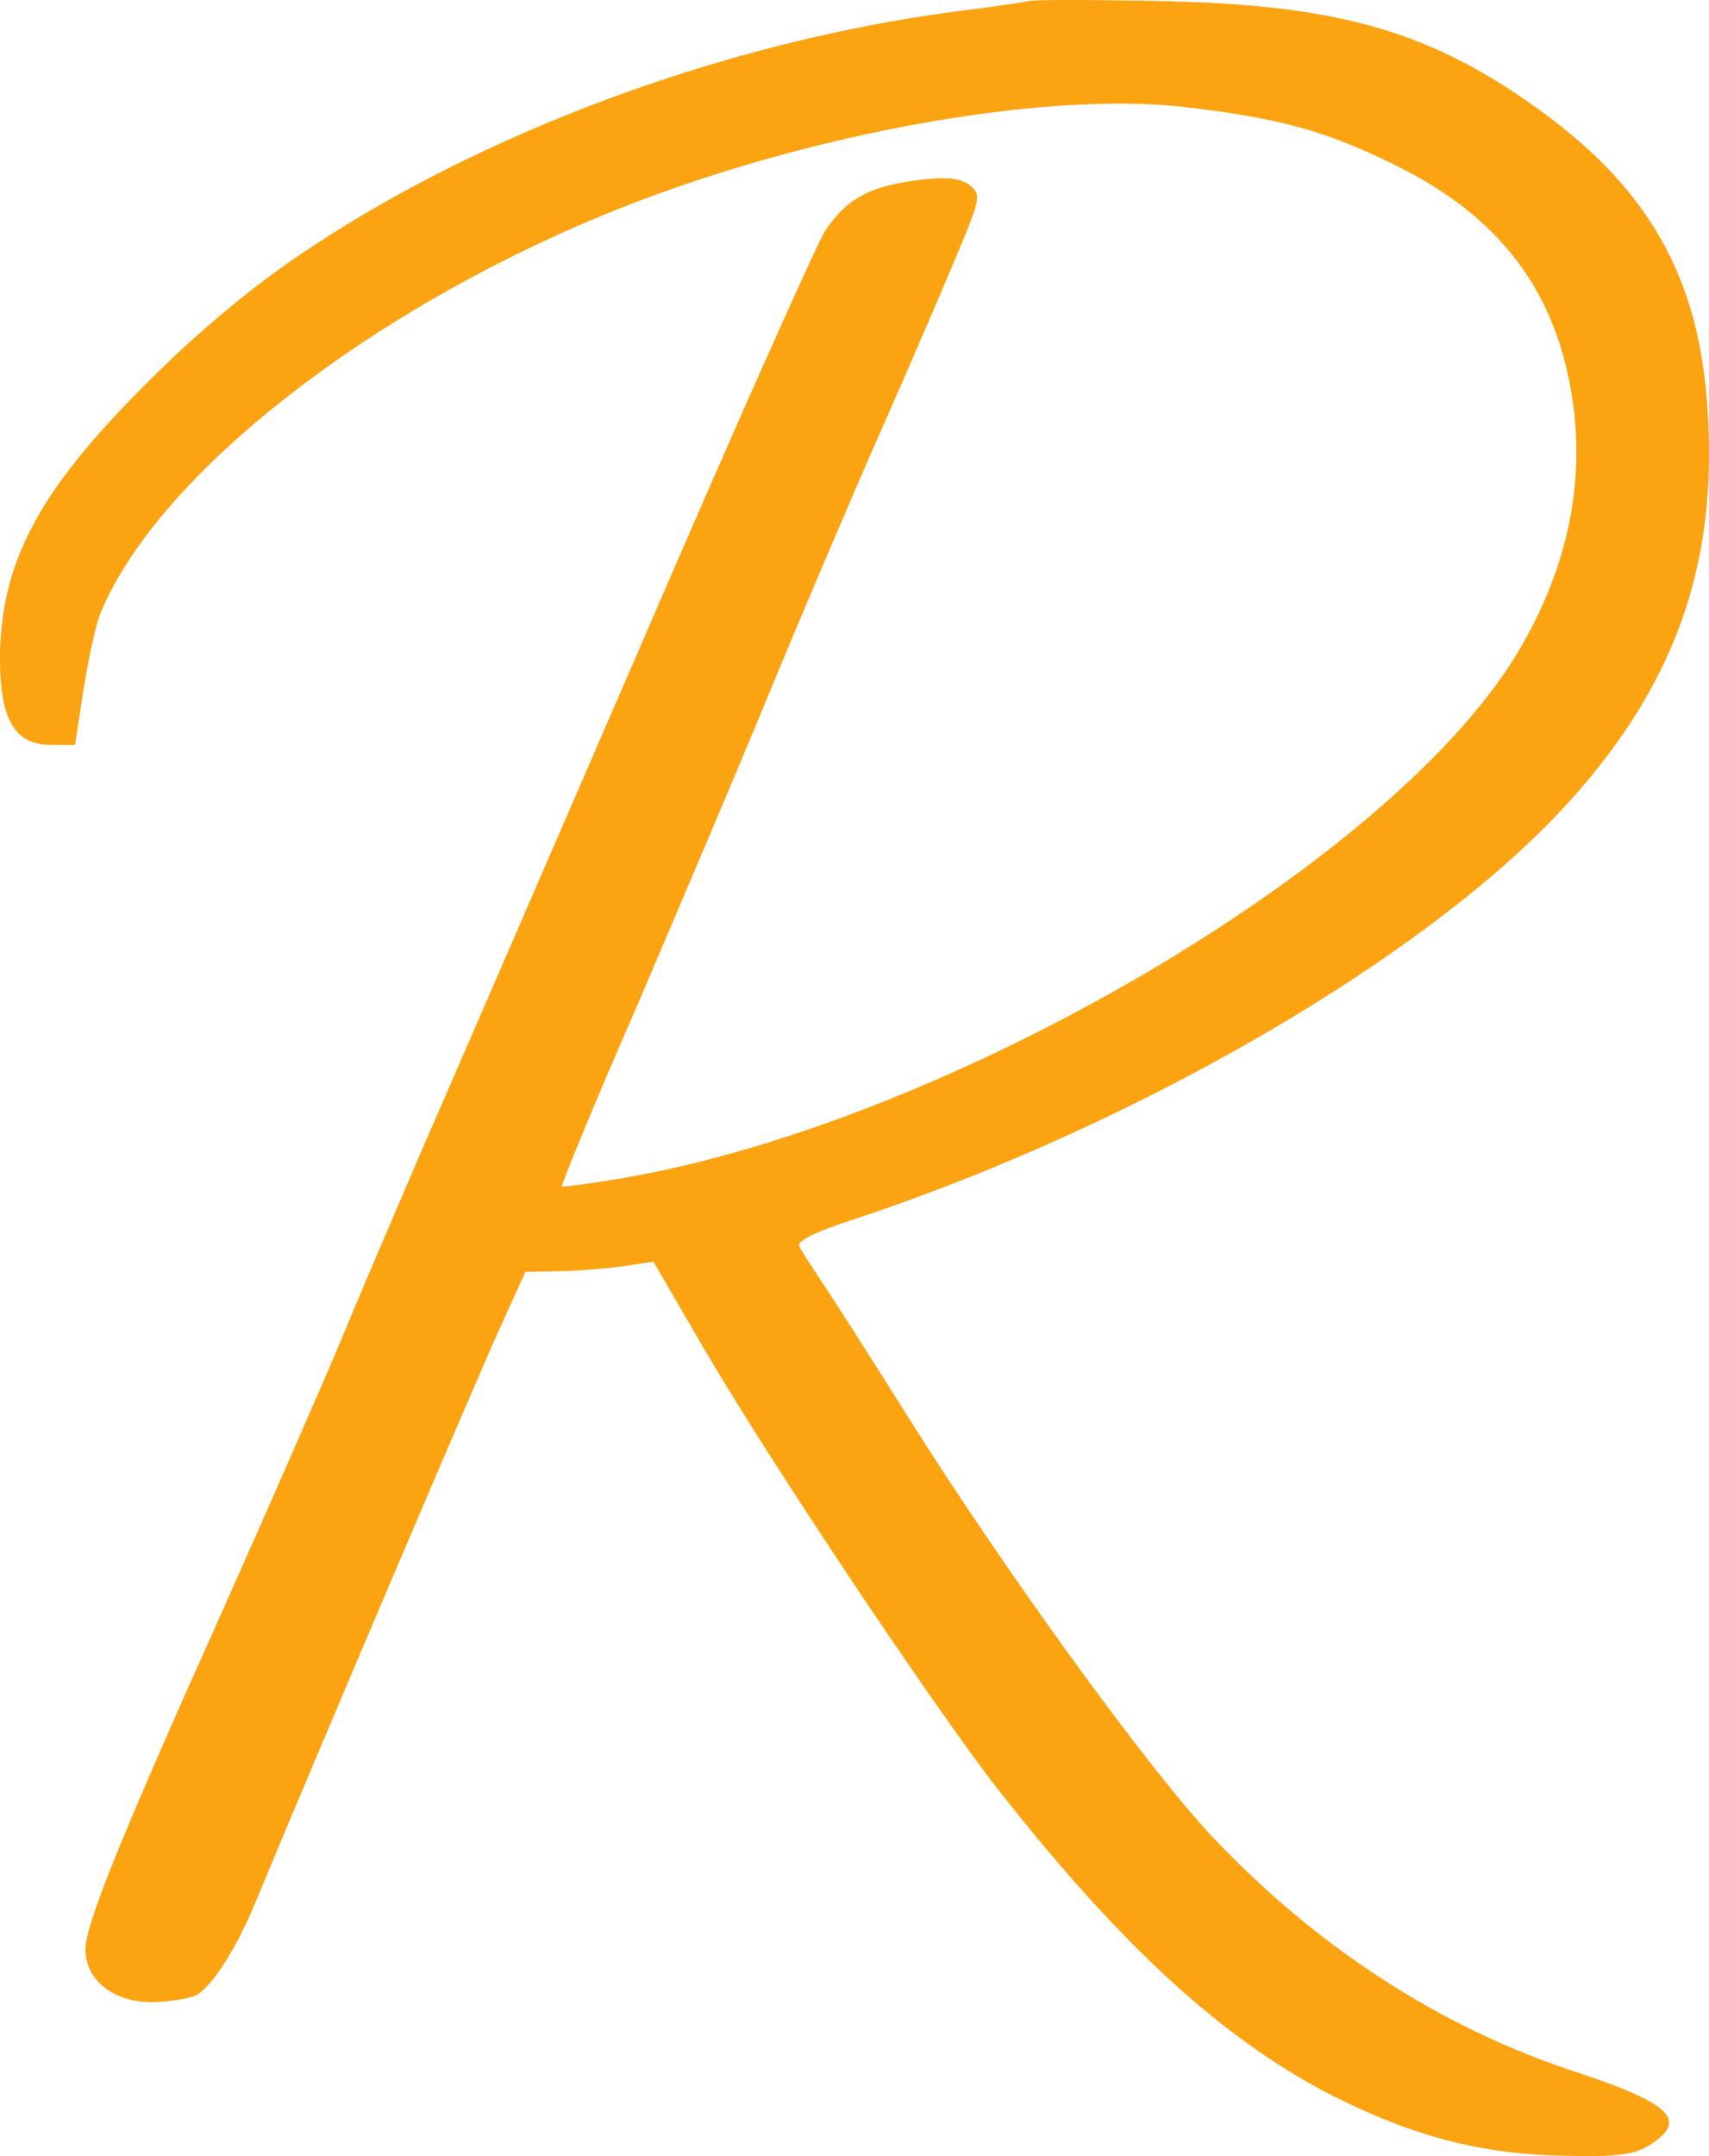 <?xml version="1.0" encoding="UTF-8"?>
<svg id="Layer_1" data-name="Layer 1" xmlns="http://www.w3.org/2000/svg" viewBox="0 0 455.33 574.1">
  <defs>
    <style>
      .cls-1 {
        fill: #fca311;
      }
    </style>
  </defs>
  <path class="cls-1" d="M274.03.28c-1.47.37-10.09,1.65-19.26,2.75-61.26,8.07-126.01,31.91-174.25,64.38-12.66,8.44-27.51,20.73-39.62,32.83C11.01,129.59.56,148.66,0,173.97c-.18,17.42,3.67,24.39,13.76,24.39h6.24l2.2-14.49c1.28-8.07,3.3-17.24,4.4-20.18,16.32-40.35,82.17-89.14,153.89-113.9,48.06-16.69,102.16-25.13,135.18-21.28,25.13,2.93,37.23,6.24,55.58,15.22,28.25,13.76,43.29,33.57,47.69,62.55,3.48,23.11-1.65,46.22-15.04,68.23-34.3,55.94-151.32,124.36-238.08,139.21-8.62,1.47-15.77,2.38-16.14,2.2-.18-.37,8.44-21.64,19.63-47.14,11.01-25.68,27.15-63.65,35.77-84.56s22.01-52.27,29.71-69.7,16.87-38.7,20.36-47.14c6.24-14.86,6.24-15.59,3.12-18.16-2.57-1.83-6.24-2.2-13.57-1.28-13.02,1.65-19.08,4.95-24.76,13.39-2.38,3.67-24.58,53.37-49.16,110.42-24.76,57.04-50.81,117.2-58.14,133.9-7.15,16.69-16.87,39.25-21.46,50.44-4.59,11.01-18.89,43.65-31.73,72.45-27.88,62-36.68,84.01-36.68,90.61,0,8.07,7.52,13.94,17.42,13.94,4.77,0,10.09-.92,12.11-1.83,4.22-2.38,10.64-12.29,15.77-24.76,14.12-34.12,60.34-142.7,65.66-154.07l6.24-13.76,8.8-.18c4.77,0,12.47-.73,17.06-1.28l8.25-1.28,11.74,20.18c17.24,30.08,62.73,98.13,80.34,120.69,32.47,41.27,59.06,65.66,87.86,80.7,22.19,11.37,40.72,16.14,62.91,16.51,14.31.37,18.71-.37,22.74-2.93,10.27-6.6,5.5-11.01-20.54-19.63-35.22-11.56-68.42-33.02-96.11-62.36-17.61-18.71-55.94-71.72-81.62-112.62-9.54-15.22-19.63-31-22.38-35.03-2.57-4.04-5.5-8.25-6.05-9.54-.92-1.28,3.67-3.67,13.76-6.97,75.75-24.94,153.15-69.88,190.39-110.42,28.43-31,40.17-62.73,37.97-103.08-1.83-37.6-15.96-62.18-48.06-84.37C379.32,7.8,354.92,1.19,308.88.28c-17.61-.37-33.38-.37-34.85,0Z"/>
</svg>